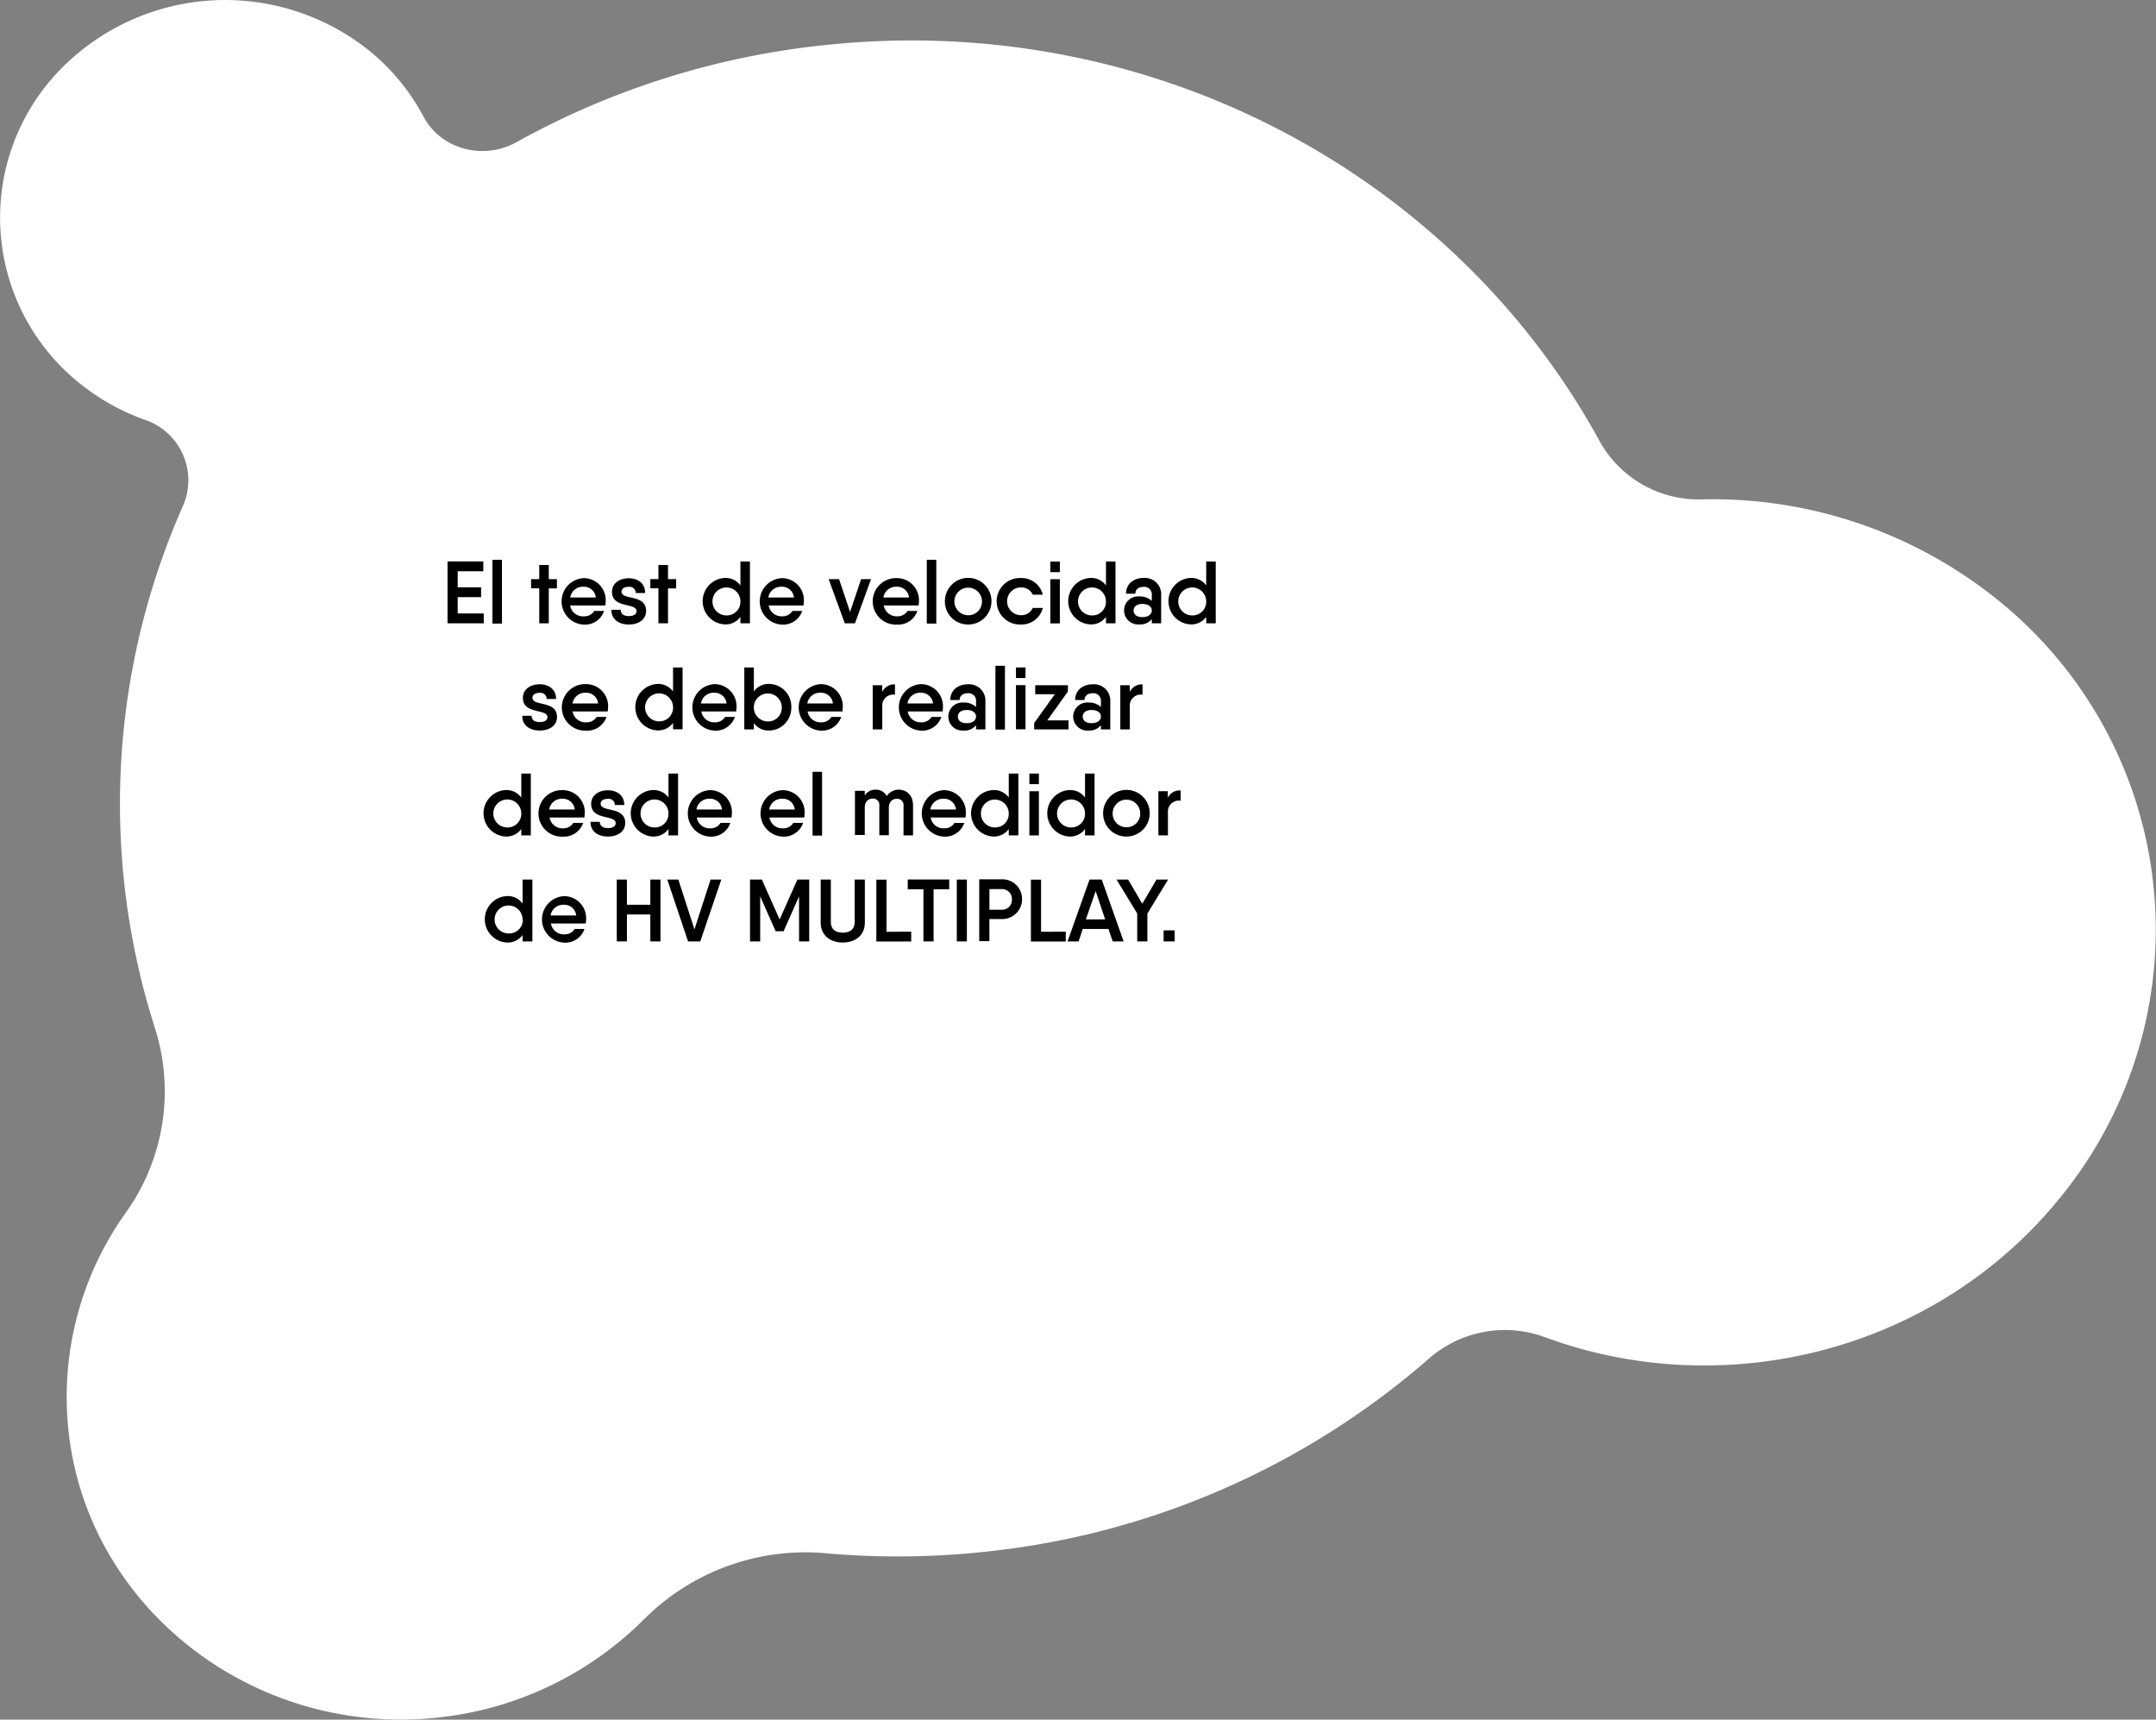 <svg xmlns="http://www.w3.org/2000/svg" viewBox="0 0 439.4 350.4"><rect x="0" y="0" width="439.4" height="350.4" fill="#808080" stroke="none"/><defs><style>.cls-1{fill:#fff;}</style></defs><g id="Capa_2" data-name="Capa 2"><g id="contenido"><path class="cls-1" d="M25.58,247.18a42.51,42.51,0,0,0,6-37.7,149.93,149.93,0,0,1,5.69-106.36,13,13,0,0,0-7.7-17.57,45.2,45.2,0,0,1-12.86-7.07A43.25,43.25,0,0,1,11.22,15.3a46.94,46.94,0,0,1,63.3-5.55,43.83,43.83,0,0,1,11.79,14c3.54,6.69,12.23,9,19,5.19A164.48,164.48,0,0,1,168.36,9.16c66.9-7,128.3,26.89,157.71,80.85a23.06,23.06,0,0,0,20.87,11.74,92.5,92.5,0,0,1,59,19.54,86.2,86.2,0,0,1,15,121.39c-25.44,32.6-69.11,43.4-106,29.81a23.52,23.52,0,0,0-23.63,4.26,163.19,163.19,0,0,1-91,39.48,165.94,165.94,0,0,1-32,.26,46.45,46.45,0,0,0-37,13.4A69.79,69.79,0,0,1,88.94,350c-37.41,3.88-71.26-22.59-75-58.67A64.52,64.52,0,0,1,25.58,247.18Z"/><path d="M98.59,125v2H91.21v-12.6H98.5v2H93.28v3.27h4.77v2H93.28V125Z"/><path d="M100.36,114.06h1.94v13h-1.94Z"/><path d="M113.5,119.89h-1.66V127H109.9v-7.13h-1.66V118h1.66v-2.88h1.94V118h1.66Z"/><path d="M119,125.58a2.34,2.34,0,0,0,2.12-1.1l2,0a4.1,4.1,0,0,1-4.14,2.79,4.74,4.74,0,0,1,0-9.47,4.49,4.49,0,0,1,4.46,4.76,5.42,5.42,0,0,1-.07.81H116.2A2.63,2.63,0,0,0,119,125.58Zm2.43-3.84a2.43,2.43,0,0,0-2.5-2.19,2.61,2.61,0,0,0-2.72,2.19Z"/><path d="M131.68,124.48c0,1.78-1.55,2.77-3.53,2.77s-3.55-1-3.55-3h1.91c0,.9.68,1.28,1.64,1.28s1.58-.35,1.58-1c0-1.78-5-.5-5-3.94,0-1.75,1.54-2.76,3.4-2.76s3.35,1,3.35,3h-1.91a1.27,1.27,0,0,0-1.44-1.26c-.81,0-1.46.32-1.46,1C126.69,122.36,131.68,121,131.68,124.48Z"/><path d="M137.8,119.89h-1.66V127h-1.95v-7.13h-1.65V118h1.65v-2.88h1.95V118h1.66Z"/><path d="M152.84,114.42V127H150.9v-1.3a3.74,3.74,0,0,1-3.17,1.53,4.74,4.74,0,0,1,0-9.47,3.72,3.72,0,0,1,3.17,1.53v-4.89Zm-1.94,8.1a2.85,2.85,0,1,0-2.85,2.88A2.78,2.78,0,0,0,150.9,122.52Z"/><path d="M159.38,125.58a2.34,2.34,0,0,0,2.12-1.1l2,0a4.11,4.11,0,0,1-4.14,2.79,4.74,4.74,0,0,1,0-9.47,4.49,4.49,0,0,1,4.47,4.76,7.17,7.17,0,0,1-.07.81h-7.1A2.65,2.65,0,0,0,159.38,125.58Zm2.43-3.84a2.43,2.43,0,0,0-2.51-2.19,2.61,2.61,0,0,0-2.71,2.19Z"/><path d="M177.52,118l-3.27,9h-2.08l-3.29-9H171l2.25,6.69,2.25-6.69Z"/><path d="M182.83,125.58a2.37,2.37,0,0,0,2.13-1.1l2,0a4.12,4.12,0,0,1-4.14,2.79,4.74,4.74,0,1,1,0-9.47,4.49,4.49,0,0,1,4.46,4.76,5.42,5.42,0,0,1-.07.81h-7.09A2.65,2.65,0,0,0,182.83,125.58Zm2.43-3.84a2.43,2.43,0,0,0-2.5-2.19,2.61,2.61,0,0,0-2.72,2.19Z"/><path d="M188.88,114.06h1.94v13h-1.94Z"/><path d="M192.57,122.52a4.75,4.75,0,1,1,4.75,4.73A4.7,4.7,0,0,1,192.57,122.52Zm7.56,0a2.81,2.81,0,1,0-2.81,2.84A2.77,2.77,0,0,0,200.13,122.52Z"/><path d="M208.08,127.25a4.74,4.74,0,1,1,0-9.47,4.45,4.45,0,0,1,4.45,3.39h-2.05a2.53,2.53,0,0,0-2.4-1.48,2.83,2.83,0,0,0,0,5.66,2.52,2.52,0,0,0,2.4-1.48h2.05A4.46,4.46,0,0,1,208.08,127.25Z"/><path d="M214.06,114.42H216v2.16h-1.94Zm0,3.6H216v9h-1.94Z"/><path d="M227.34,114.42V127H225.4v-1.3a3.74,3.74,0,0,1-3.17,1.53,4.74,4.74,0,0,1,0-9.47,3.72,3.72,0,0,1,3.17,1.53v-4.89Zm-1.94,8.1a2.85,2.85,0,1,0-2.84,2.88A2.77,2.77,0,0,0,225.4,122.52Z"/><path d="M236.65,121.26V127h-1.91v-.85a3,3,0,0,1-2.55,1.08,2.86,2.86,0,1,1,0-5.7,3.51,3.51,0,0,1,2.55.91v-1.11a1.54,1.54,0,0,0-1.67-1.75c-1,0-1.68.49-1.68,1.39h-1.91c0-2,1.59-3.21,3.59-3.21A3.32,3.32,0,0,1,236.65,121.26Zm-1.91,3.13c0-.83-.77-1.33-1.92-1.33s-1.79.56-1.79,1.33.56,1.35,1.79,1.35S234.74,125.16,234.74,124.39Z"/><path d="M247.77,114.42V127h-1.94v-1.3a3.74,3.74,0,0,1-3.17,1.53,4.74,4.74,0,0,1,0-9.47,3.72,3.72,0,0,1,3.17,1.53v-4.89Zm-1.94,8.1A2.85,2.85,0,1,0,243,125.4,2.77,2.77,0,0,0,245.83,122.52Z"/><path d="M113.52,146.08c0,1.78-1.55,2.77-3.53,2.77s-3.55-1-3.55-3h1.91c0,.9.68,1.28,1.64,1.28s1.58-.35,1.58-1c0-1.78-5-.5-5-3.94,0-1.75,1.55-2.76,3.41-2.76s3.35,1,3.35,3h-1.91a1.27,1.27,0,0,0-1.44-1.26c-.81,0-1.46.32-1.46,1C108.53,144,113.52,142.64,113.52,146.08Z"/><path d="M119.47,147.18a2.37,2.37,0,0,0,2.13-1.1l2,0a4.12,4.12,0,0,1-4.14,2.79,4.74,4.74,0,1,1,0-9.47,4.49,4.49,0,0,1,4.47,4.76,5.42,5.42,0,0,1-.08.81H116.7A2.65,2.65,0,0,0,119.47,147.18Zm2.43-3.84a2.43,2.43,0,0,0-2.5-2.19,2.61,2.61,0,0,0-2.72,2.19Z"/><path d="M139.11,136v12.6h-1.94v-1.3a3.76,3.76,0,0,1-3.17,1.53,4.74,4.74,0,0,1,0-9.47,3.73,3.73,0,0,1,3.17,1.53V136Zm-1.94,8.1a2.85,2.85,0,1,0-2.85,2.88A2.78,2.78,0,0,0,137.17,144.12Z"/><path d="M145.65,147.18a2.34,2.34,0,0,0,2.12-1.1l2,0a4.11,4.11,0,0,1-4.14,2.79,4.74,4.74,0,0,1,0-9.47,4.49,4.49,0,0,1,4.47,4.76,7.17,7.17,0,0,1-.07.81h-7.1A2.65,2.65,0,0,0,145.65,147.18Zm2.43-3.84a2.44,2.44,0,0,0-2.51-2.19,2.61,2.61,0,0,0-2.72,2.19Z"/><path d="M161.27,144.12a4.6,4.6,0,0,1-4.48,4.73,3.63,3.63,0,0,1-3.15-1.53v1.3h-1.95V136h1.95v4.89a3.66,3.66,0,0,1,3.15-1.53A4.59,4.59,0,0,1,161.27,144.12Zm-1.94,0a2.85,2.85,0,1,0-2.85,2.88A2.78,2.78,0,0,0,159.33,144.12Z"/><path d="M167.32,147.18a2.34,2.34,0,0,0,2.12-1.1l2,0a4.11,4.11,0,0,1-4.14,2.79,4.74,4.74,0,0,1,0-9.47,4.49,4.49,0,0,1,4.46,4.76,7.17,7.17,0,0,1-.07.81h-7.1A2.65,2.65,0,0,0,167.32,147.18Zm2.43-3.84a2.43,2.43,0,0,0-2.5-2.19,2.61,2.61,0,0,0-2.72,2.19Z"/><path d="M182.4,139.45v2.11a2.23,2.23,0,0,0-2.59,2.43v4.63h-1.95v-9h1.95V141A2.67,2.67,0,0,1,182.4,139.45Z"/><path d="M187.73,147.18a2.34,2.34,0,0,0,2.12-1.1l2,0a4.1,4.1,0,0,1-4.14,2.79,4.74,4.74,0,0,1,0-9.47,4.49,4.49,0,0,1,4.46,4.76,5.42,5.42,0,0,1-.07.81H185A2.65,2.65,0,0,0,187.73,147.18Zm2.43-3.84a2.43,2.43,0,0,0-2.5-2.19,2.61,2.61,0,0,0-2.72,2.19Z"/><path d="M200.83,142.86v5.76h-1.91v-.85a3,3,0,0,1-2.55,1.08,2.86,2.86,0,1,1,0-5.7,3.5,3.5,0,0,1,2.55.91V143a1.54,1.54,0,0,0-1.67-1.75c-.95,0-1.67.49-1.67,1.39h-1.91c0-2,1.58-3.21,3.58-3.21A3.32,3.32,0,0,1,200.83,142.86ZM198.92,146c0-.83-.77-1.33-1.92-1.33s-1.78.56-1.78,1.33.55,1.35,1.78,1.35S198.92,146.76,198.92,146Z"/><path d="M202.87,135.66h1.94v13h-1.94Z"/><path d="M207.06,136H209v2.16h-1.94Zm0,3.6H209v9h-1.94Z"/><path d="M217.77,146.78v1.84h-7v-1.3l4.21-5.87h-4v-1.83h6.66v1.29l-4.2,5.87Z"/><path d="M226.28,142.86v5.76h-1.91v-.85a3,3,0,0,1-2.55,1.08,2.86,2.86,0,1,1,0-5.7,3.5,3.5,0,0,1,2.55.91V143a1.54,1.54,0,0,0-1.67-1.75c-.95,0-1.67.49-1.67,1.39h-1.91c0-2,1.58-3.21,3.58-3.21A3.32,3.32,0,0,1,226.28,142.86ZM224.37,146c0-.83-.77-1.33-1.92-1.33s-1.78.56-1.78,1.33.55,1.35,1.78,1.35S224.37,146.76,224.37,146Z"/><path d="M232.85,139.45v2.11a2.23,2.23,0,0,0-2.59,2.43v4.63h-1.94v-9h1.94V141A2.67,2.67,0,0,1,232.85,139.45Z"/><path d="M108.18,157.62v12.6h-1.94v-1.3a3.76,3.76,0,0,1-3.17,1.53,4.74,4.74,0,0,1,0-9.47,3.73,3.73,0,0,1,3.17,1.53v-4.89Zm-1.94,8.1a2.85,2.85,0,1,0-2.85,2.88A2.78,2.78,0,0,0,106.24,165.72Z"/><path d="M114.71,168.78a2.37,2.37,0,0,0,2.13-1.1l2,0a4.12,4.12,0,0,1-4.14,2.79,4.74,4.74,0,1,1,0-9.47,4.49,4.49,0,0,1,4.47,4.76,5.42,5.42,0,0,1-.08.81h-7.09A2.65,2.65,0,0,0,114.71,168.78Zm2.43-3.84a2.43,2.43,0,0,0-2.5-2.19,2.61,2.61,0,0,0-2.72,2.19Z"/><path d="M127.42,167.68c0,1.78-1.55,2.77-3.53,2.77s-3.55-1-3.55-3h1.91c0,.9.69,1.28,1.64,1.28s1.59-.34,1.59-1c0-1.78-5-.5-5-3.94,0-1.75,1.55-2.76,3.4-2.76s3.35,1,3.35,3h-1.91a1.27,1.27,0,0,0-1.44-1.26c-.81,0-1.46.32-1.46,1C122.43,165.56,127.42,164.24,127.42,167.68Z"/><path d="M138.19,157.62v12.6h-1.95v-1.3a3.73,3.73,0,0,1-3.17,1.53,4.74,4.74,0,0,1,0-9.47,3.71,3.71,0,0,1,3.17,1.53v-4.89Zm-1.95,8.1a2.85,2.85,0,1,0-2.84,2.88A2.77,2.77,0,0,0,136.24,165.72Z"/><path d="M144.72,168.78a2.34,2.34,0,0,0,2.12-1.1l2,0a4.1,4.1,0,0,1-4.14,2.79,4.74,4.74,0,0,1,0-9.47,4.49,4.49,0,0,1,4.46,4.76,5.42,5.42,0,0,1-.07.81H142A2.63,2.63,0,0,0,144.72,168.78Zm2.43-3.84a2.43,2.43,0,0,0-2.5-2.19,2.61,2.61,0,0,0-2.72,2.19Z"/><path d="M159.55,168.78a2.34,2.34,0,0,0,2.12-1.1l2,0a4.12,4.12,0,0,1-4.15,2.79,4.74,4.74,0,0,1,0-9.47,4.49,4.49,0,0,1,4.46,4.76,5.42,5.42,0,0,1-.07.81h-7.09A2.64,2.64,0,0,0,159.55,168.78Zm2.43-3.84a2.43,2.43,0,0,0-2.5-2.19,2.61,2.61,0,0,0-2.72,2.19Z"/><path d="M165.6,157.26h1.94v13H165.6Z"/><path d="M186.08,164.15v6.07h-1.94v-6a1.29,1.29,0,0,0-1.37-1.46c-.72,0-1.62.42-1.62,1.89v5.53h-1.94v-6a1.28,1.28,0,0,0-1.35-1.46c-.72,0-1.62.42-1.62,1.89v5.53h-2v-9h2v.93a2.56,2.56,0,0,1,2.23-1.17,2.49,2.49,0,0,1,2.25,1.3,3,3,0,0,1,2.54-1.3C184.9,161,186.08,162.08,186.08,164.15Z"/><path d="M192.4,168.78a2.34,2.34,0,0,0,2.12-1.1l2,0a4.1,4.1,0,0,1-4.14,2.79,4.74,4.74,0,0,1,0-9.47,4.49,4.49,0,0,1,4.46,4.76,5.42,5.42,0,0,1-.07.81h-7.09A2.63,2.63,0,0,0,192.4,168.78Zm2.43-3.84a2.43,2.43,0,0,0-2.5-2.19,2.61,2.61,0,0,0-2.72,2.19Z"/><path d="M207.54,157.62v12.6h-1.95v-1.3a3.73,3.73,0,0,1-3.16,1.53,4.74,4.74,0,0,1,0-9.47,3.7,3.7,0,0,1,3.16,1.53v-4.89Zm-1.95,8.1a2.84,2.84,0,1,0-2.84,2.88A2.77,2.77,0,0,0,205.59,165.72Z"/><path d="M209.79,157.62h1.94v2.16h-1.94Zm0,3.6h1.94v9h-1.94Z"/><path d="M223.07,157.62v12.6h-1.94v-1.3a3.76,3.76,0,0,1-3.17,1.53,4.74,4.74,0,0,1,0-9.47,3.73,3.73,0,0,1,3.17,1.53v-4.89Zm-1.94,8.1a2.85,2.85,0,1,0-2.85,2.88A2.78,2.78,0,0,0,221.13,165.72Z"/><path d="M224.82,165.72a4.75,4.75,0,1,1,4.75,4.73A4.7,4.7,0,0,1,224.82,165.72Zm7.56,0a2.81,2.81,0,1,0-2.81,2.84A2.77,2.77,0,0,0,232.38,165.72Z"/><path d="M240.62,161.06v2.1a2.23,2.23,0,0,0-2.59,2.43v4.63h-1.95v-9H238v1.35A2.66,2.66,0,0,1,240.62,161.06Z"/><path d="M108.5,179.22v12.6h-2v-1.3a3.74,3.74,0,0,1-3.17,1.53,4.74,4.74,0,0,1,0-9.47,3.72,3.72,0,0,1,3.17,1.53v-4.89Zm-2,8.1a2.85,2.85,0,1,0-2.85,2.88A2.78,2.78,0,0,0,106.55,187.32Z"/><path d="M115,190.38a2.34,2.34,0,0,0,2.12-1.1l2,0a4.11,4.11,0,0,1-4.14,2.79,4.74,4.74,0,0,1,0-9.47,4.49,4.49,0,0,1,4.47,4.76,7.17,7.17,0,0,1-.07.81h-7.1A2.65,2.65,0,0,0,115,190.38Zm2.43-3.84a2.43,2.43,0,0,0-2.51-2.19,2.61,2.61,0,0,0-2.71,2.19Z"/><path d="M134.61,179.22v12.6h-2.07v-5.49h-4.77v5.49H125.7v-12.6h2.07v5.13h4.77v-5.13Z"/><path d="M136,179.22h2.25l3.28,10.15,3.29-10.15H147l-4.28,12.6h-2.49Z"/><path d="M164.92,191.82h-2.07v-9.18l-3.15,7.11h-1.62l-3.15-7.11v9.18h-2.07v-12.6h2.41l3.62,8.13,3.62-8.13h2.41Z"/><path d="M167.26,188v-8.78h2.07v8.66c0,1.38.85,2.16,2.43,2.16s2.43-.78,2.43-2.16v-8.66h2.07V188c0,2.63-2,4.05-4.5,4.05S167.26,190.63,167.26,188Z"/><path d="M185.71,189.84v2H178.6v-12.6h2.07v10.62Z"/><path d="M193.45,181.2h-3.18v10.62H188.2V181.2H185v-2h8.46Z"/><path d="M197.05,179.22v12.6H195v-12.6Z"/><path d="M208.3,183.27a4.05,4.05,0,0,1-4.08,4h-2.58v4.5h-2.07v-12.6h4.65A4,4,0,0,1,208.3,183.27Zm-2.07,0a2,2,0,0,0-2-2.11h-2.58v4.21h2.58A2,2,0,0,0,206.23,183.27Z"/><path d="M217.21,189.84v2H210.1v-12.6h2.07v10.62Z"/><path d="M225.91,189.28h-5.24l-.85,2.54h-2.25l4.48-12.6h2.49l4.46,12.6h-2.23Zm-.67-1.94-1.94-5.77-2,5.77Z"/><path d="M233.84,186.15v5.67h-2.07v-5.69l-4.21-6.91h2.36l2.88,4.93,2.9-4.93h2.36Z"/><path d="M237.15,189.57h2.25v2.25h-2.25Z"/></g></g></svg>